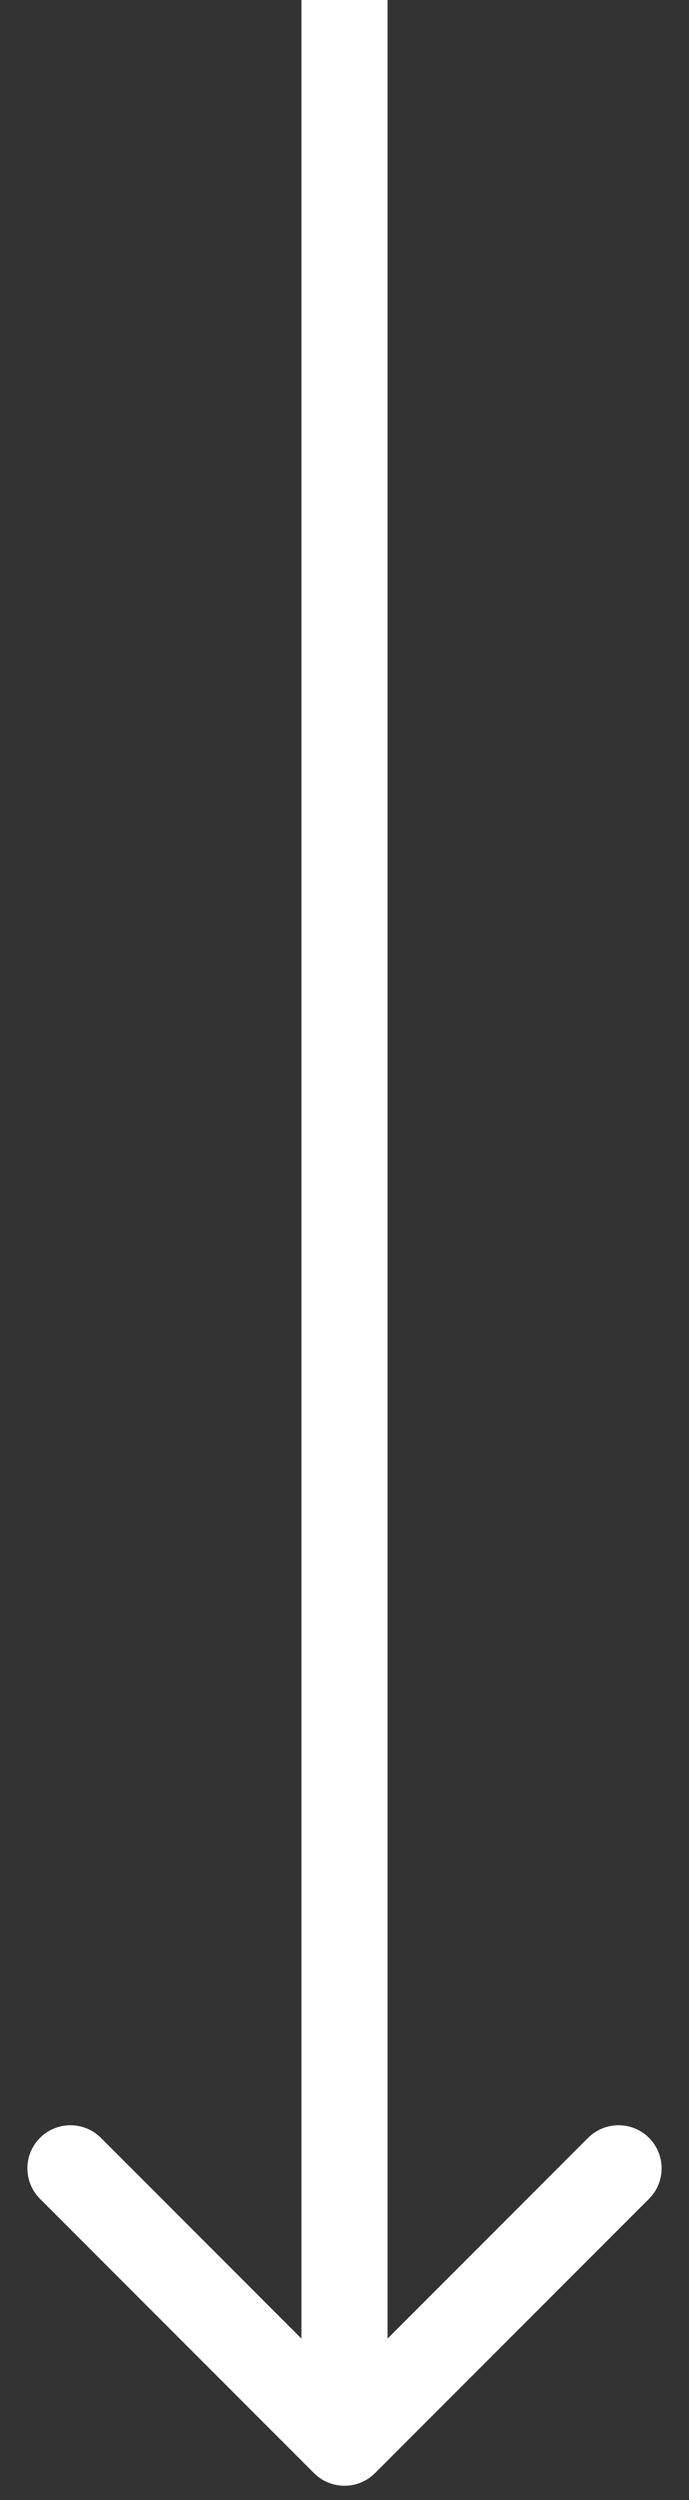 <svg width="24" height="87" viewBox="0 0 24 87" fill="none" xmlns="http://www.w3.org/2000/svg">
<rect x="0" y="0" width="24" height="87" fill="#333333" stroke="none"/>
<path d="M10.939 86.061C11.525 86.646 12.475 86.646 13.061 86.061L22.607 76.515C23.192 75.929 23.192 74.979 22.607 74.393C22.021 73.808 21.071 73.808 20.485 74.393L12 82.879L3.515 74.393C2.929 73.808 1.979 73.808 1.393 74.393C0.808 74.979 0.808 75.929 1.393 76.515L10.939 86.061ZM10.5 -6.55671e-08L10.5 85L13.5 85L13.5 6.55671e-08L10.5 -6.55671e-08Z" fill="white"/>
</svg>
